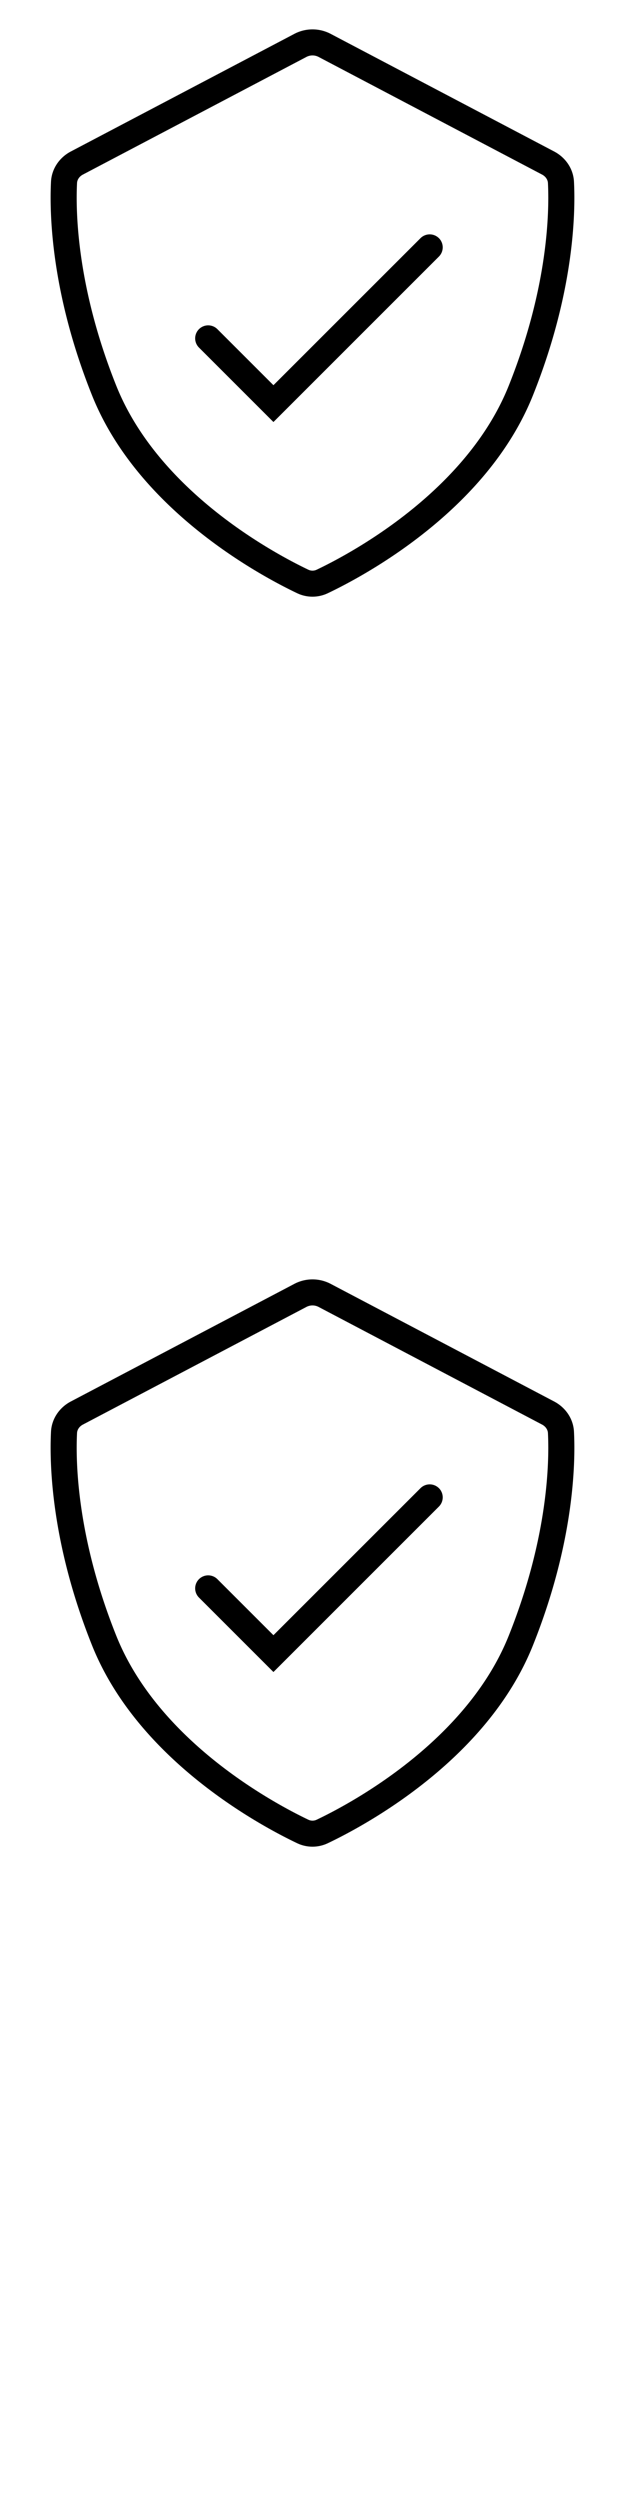 <svg width="24" height="96" xmlns="http://www.w3.org/2000/svg"><style>#filled:not(:target){display:none}#filled:target + #default{display:none}</style><defs><symbol id="icon"><path fill-rule="evenodd" d="M12.233 2.186a.5.5 0 0 0-.466 0l-8.582 4.517c-.145.076-.221.202-.227.328-.054 1.085-.012 3.985 1.507 7.782.805 2.012 2.303 3.618 3.791 4.81 1.485 1.189 2.93 1.941 3.582 2.253a.371.371 0 0 0 .324 0c.653-.311 2.097-1.063 3.582-2.253 1.488-1.192 2.986-2.798 3.791-4.81 1.519-3.797 1.56-6.697 1.506-7.782-.006-.125-.083-.252-.227-.328zm-.931-.885a1.5 1.5 0 0 1 1.397 0l8.582 4.517c.423.223.735.648.76 1.163.06 1.198.006 4.247-1.577 8.203-.893 2.232-2.532 3.968-4.095 5.219-1.565 1.254-3.083 2.044-3.777 2.375a1.37 1.37 0 0 1-1.185 0c-.694-.331-2.212-1.121-3.777-2.375-1.562-1.251-3.202-2.988-4.095-5.219-1.583-3.956-1.636-7.005-1.577-8.203.026-.515.337-.94.76-1.163z" clip-rule="evenodd"/><path fill-rule="evenodd" d="M16.854 9.146a.5.5 0 0 0-.707 0L10.5 14.792l-2.146-2.146a.5.5 0 1 0-.707.707L10.5 16.206l6.354-6.354a.5.5 0 0 0 0-.707" clip-rule="evenodd"/></symbol><symbol id="icon-filled"><path fill-rule="evenodd" d="M12.699 1.302a1.5 1.5 0 0 0-1.397 0l-8.582 4.517c-.423.223-.735.648-.76 1.163-.06 1.198-.006 4.247 1.577 8.203.893 2.232 2.532 3.968 4.095 5.219 1.565 1.254 3.083 2.044 3.777 2.375a1.37 1.37 0 0 0 1.185 0c.694-.331 2.212-1.121 3.777-2.375 1.562-1.251 3.202-2.988 4.095-5.219 1.583-3.956 1.637-7.005 1.577-8.203-.026-.515-.337-.94-.76-1.163zm3.271 7.667a.75.75 0 0 1 1.061 1.061L10.5 16.56l-3.03-3.03a.75.75 0 0 1 1.061-1.061L10.5 14.438z" clip-rule="evenodd"/></symbol></defs><g id="filled"><use x="0" y="0" href="#icon-filled" fill="#000000f5"/><use x="0" y="24" href="#icon-filled" fill="#fff"/><use x="0" y="48" href="#icon-filled" fill="#000000f5"/><use x="0" y="72" href="#icon-filled" fill="#fff"/></g><g id="default"><use x="0" y="0" href="#icon" fill="#000000f5"/><use x="0" y="24" href="#icon" fill="#fff"/><use x="0" y="48" href="#icon" fill="#000000f5"/><use x="0" y="72" href="#icon" fill="#fff"/></g></svg>